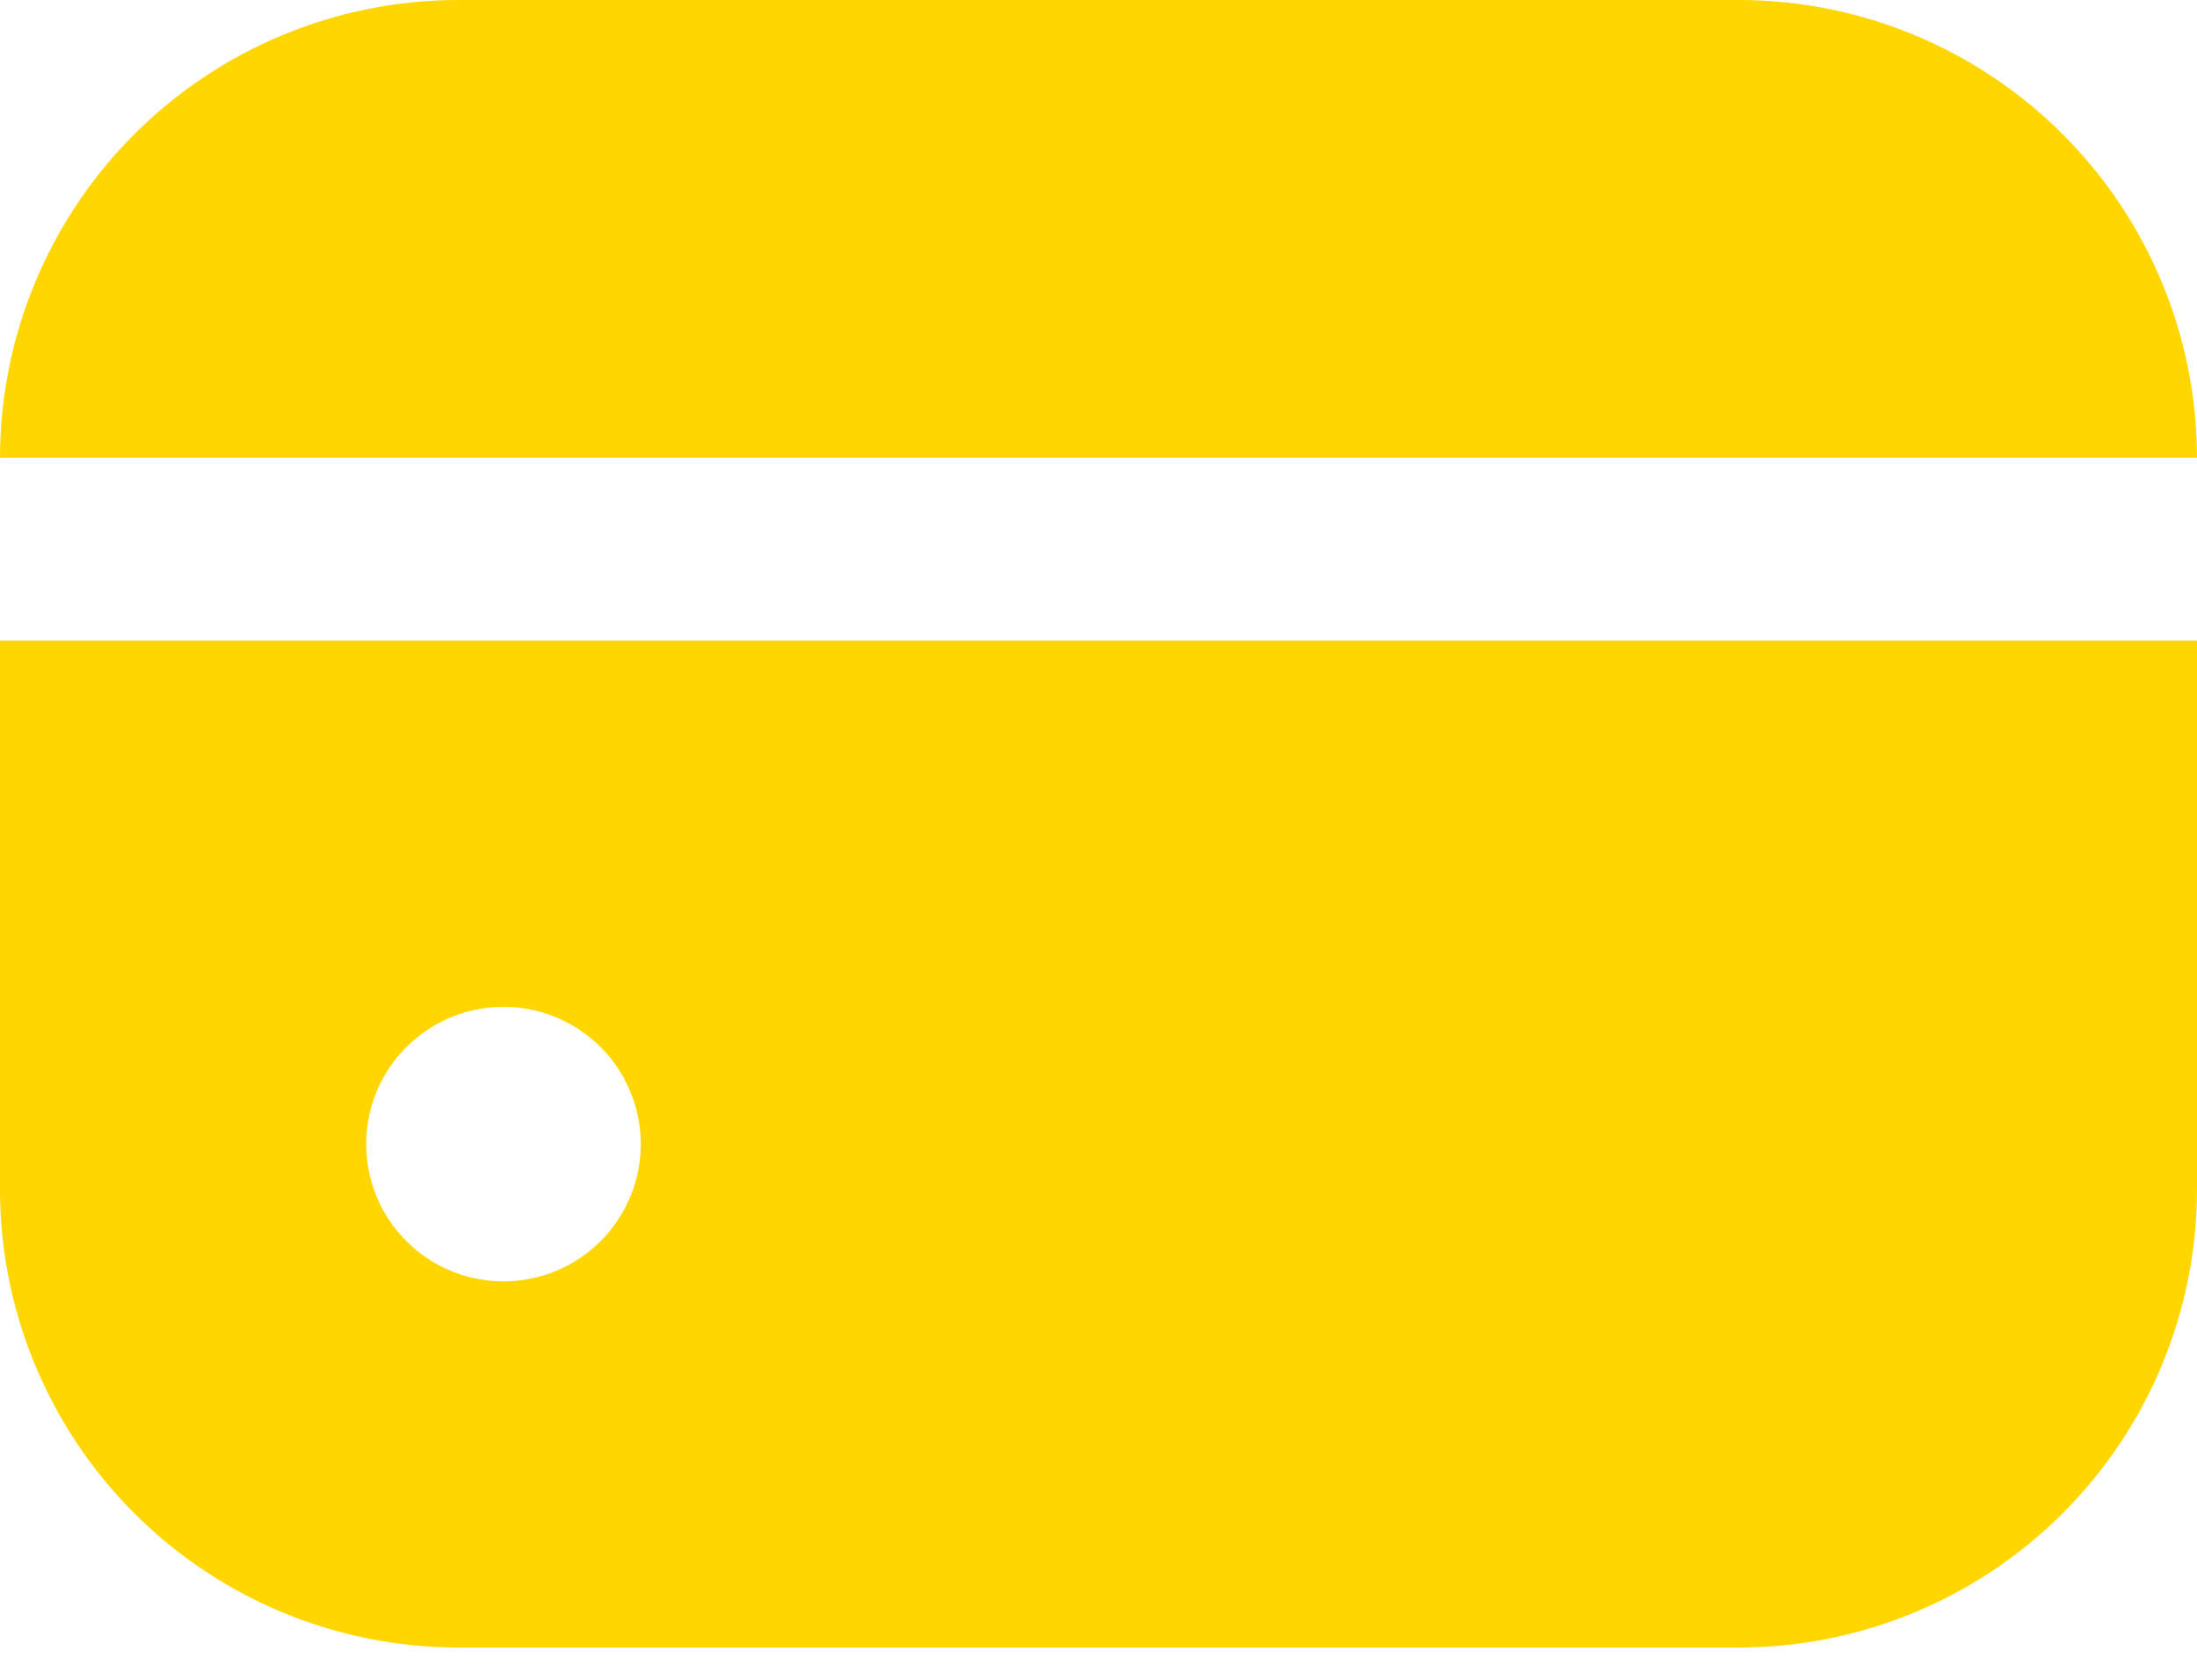 <svg width="17" height="13" viewBox="0 0 17 13" fill="none" xmlns="http://www.w3.org/2000/svg">
<path d="M13.458 0H3.542C2.603 0.001 1.703 0.375 1.039 1.039C0.375 1.703 0.001 2.603 0 3.542H17C16.999 2.603 16.625 1.703 15.961 1.039C15.297 0.375 14.397 0.001 13.458 0Z" fill="#FFD600"/>
<path d="M0 9.208C0.001 10.147 0.375 11.047 1.039 11.711C1.703 12.375 2.603 12.749 3.542 12.75H13.458C14.397 12.749 15.297 12.375 15.961 11.711C16.625 11.047 16.999 10.147 17 9.208V4.958H0V9.208ZM4.958 8.854C4.958 9.064 4.896 9.27 4.779 9.444C4.663 9.619 4.497 9.755 4.302 9.836C4.108 9.916 3.895 9.937 3.689 9.896C3.482 9.855 3.293 9.754 3.145 9.605C2.996 9.457 2.895 9.268 2.854 9.061C2.813 8.855 2.834 8.642 2.914 8.448C2.995 8.253 3.131 8.088 3.306 7.971C3.48 7.854 3.686 7.792 3.896 7.792C4.178 7.792 4.448 7.904 4.647 8.103C4.846 8.302 4.958 8.572 4.958 8.854Z" fill="#FFD600"/>
</svg>
